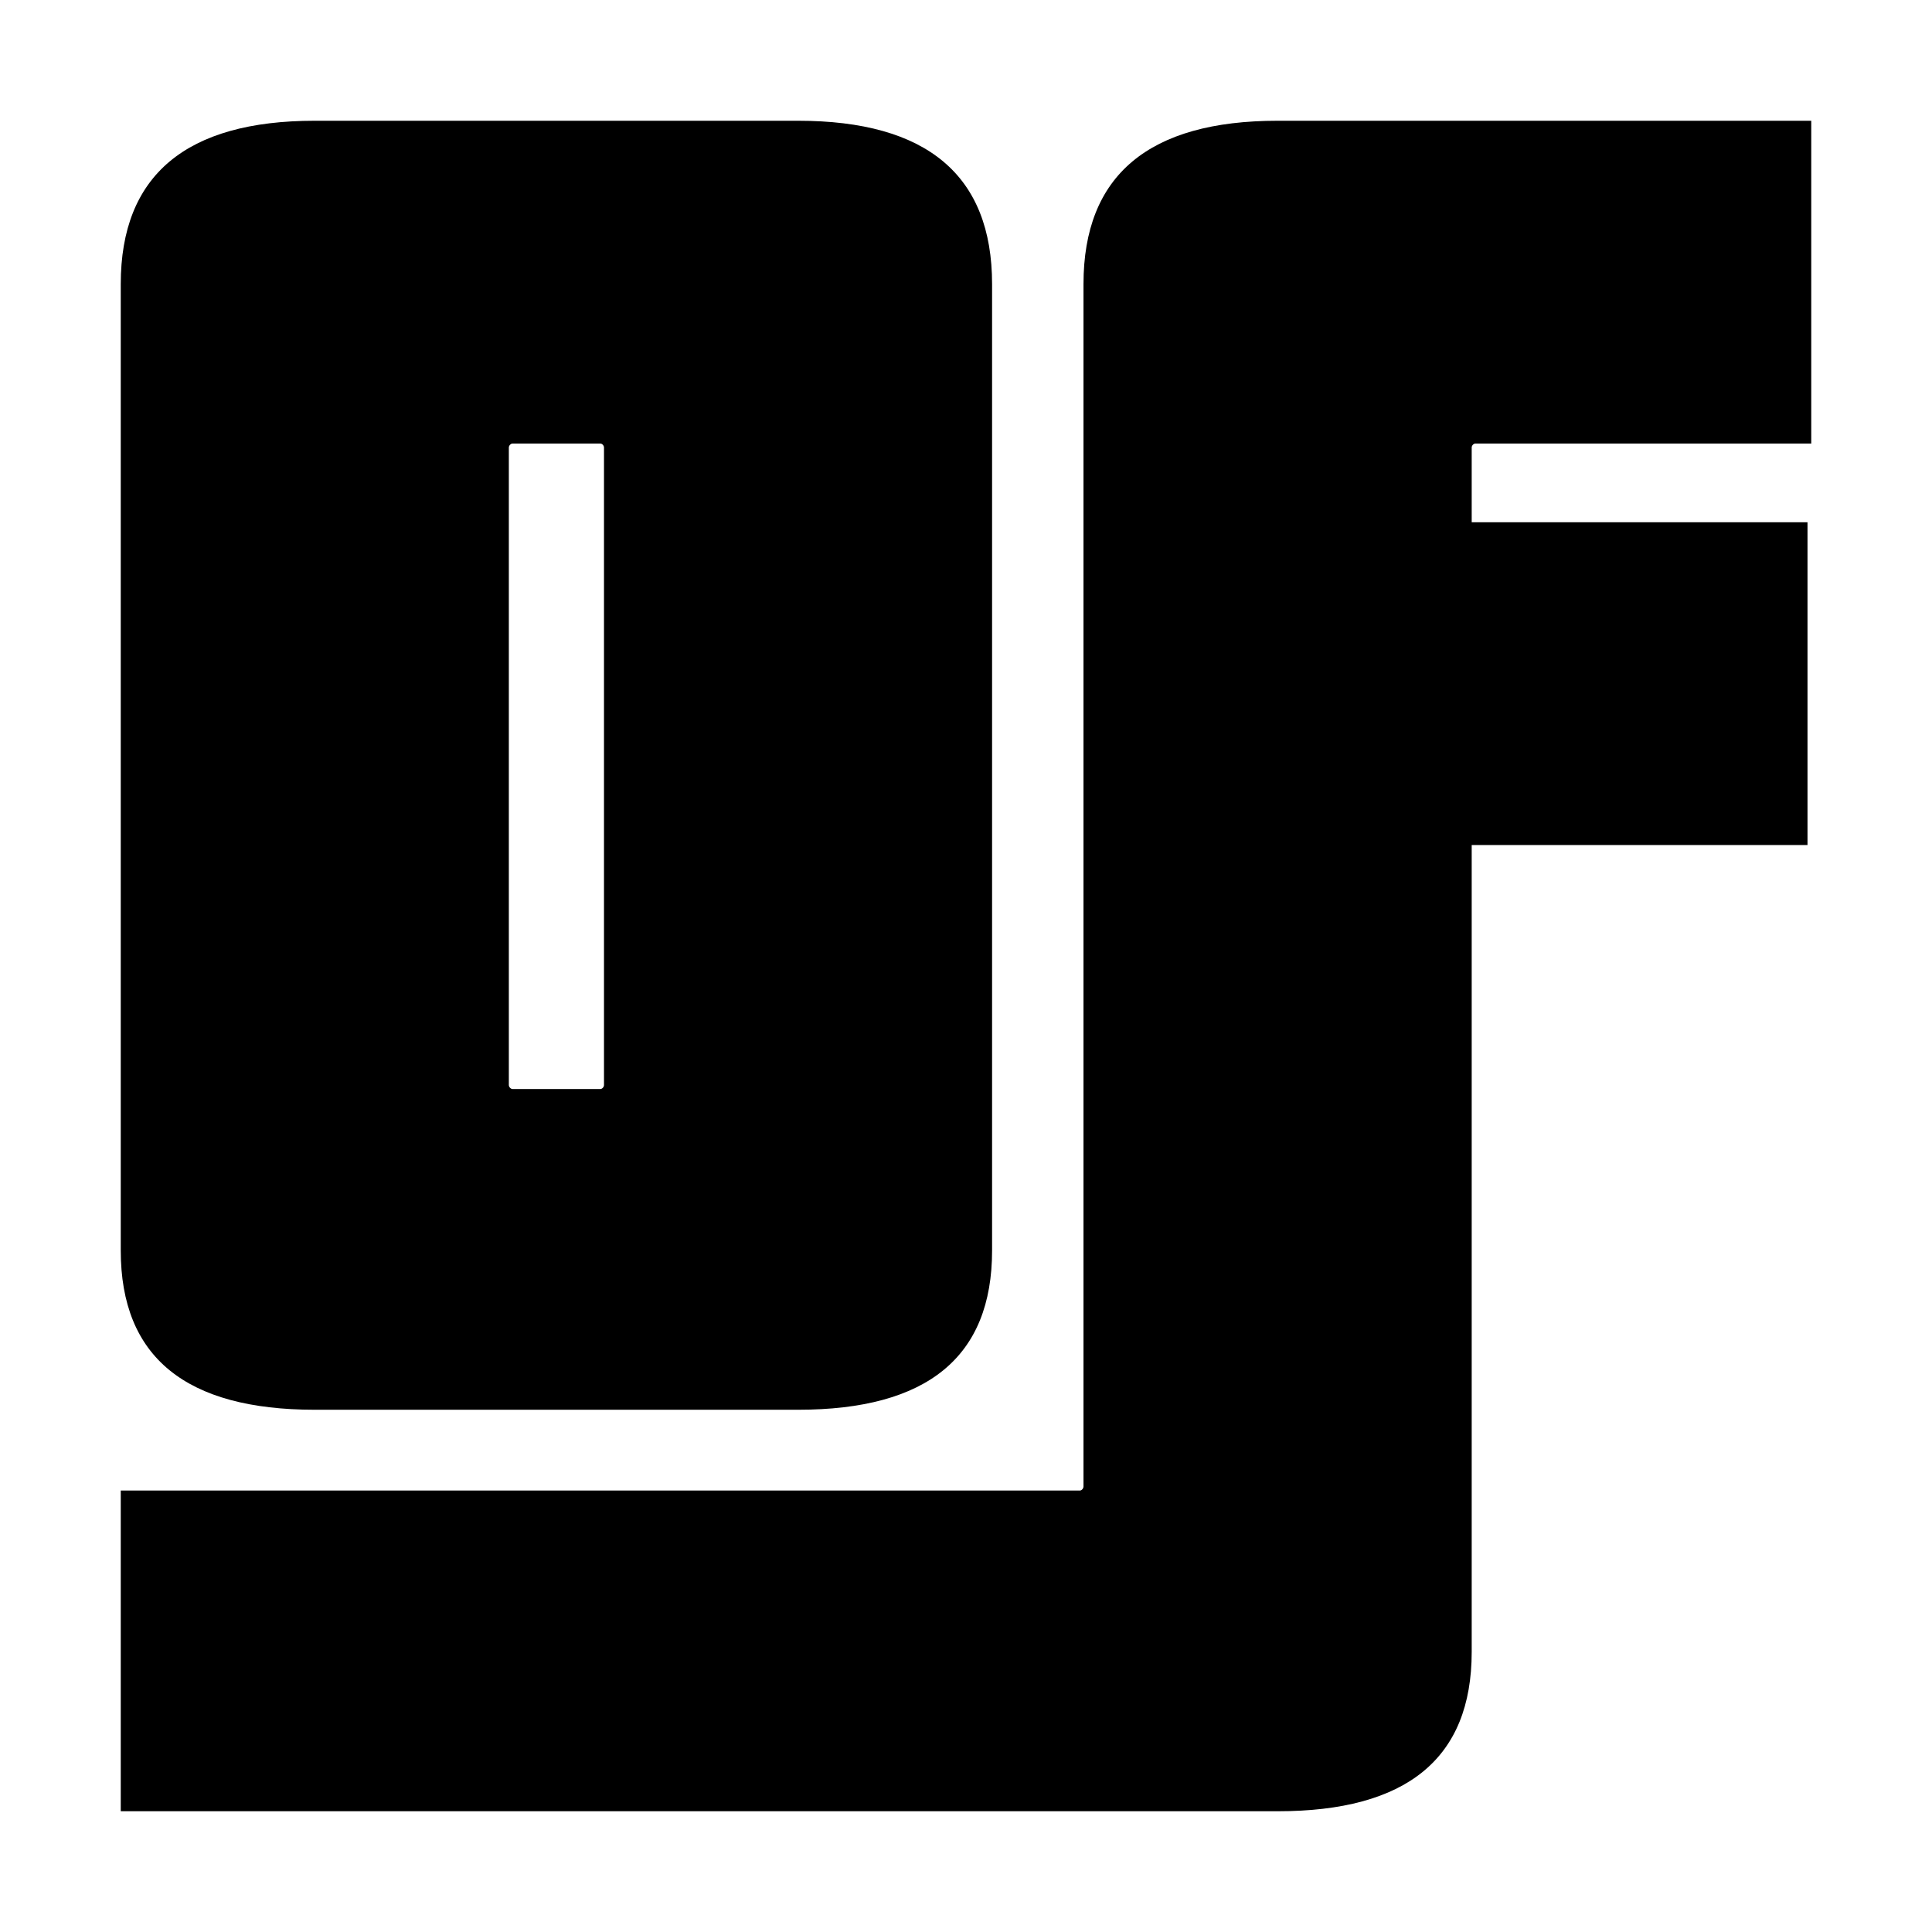 <?xml version="1.0" encoding="UTF-8"?> <svg xmlns="http://www.w3.org/2000/svg" width="16" height="16" viewBox="0 0 16 16" fill="none"><path d="M5.002 8.986V3.706C5.002 3.69 4.987 3.673 4.971 3.673H4.245C4.23 3.673 4.214 3.69 4.214 3.706V8.986C4.214 9.002 4.23 9.019 4.245 9.019H4.971C4.987 9.019 5.002 9.002 5.002 8.986ZM6.609 11.675H2.607C1.541 11.675 1 11.241 1 10.356V2.353C1 1.451 1.541 1 2.607 1H6.609C7.676 1 8.216 1.451 8.216 2.353V10.356C8.216 11.241 7.676 11.675 6.609 11.675ZM10.581 15H1V12.344H8.943C8.958 12.344 8.973 12.327 8.973 12.31V2.353C8.973 1.451 9.514 1 10.581 1H15V3.673H12.219C12.203 3.673 12.188 3.69 12.188 3.706V4.325H14.969V6.998H12.188V13.68C12.188 14.566 11.647 15 10.581 15Z" fill="black"></path></svg> 
